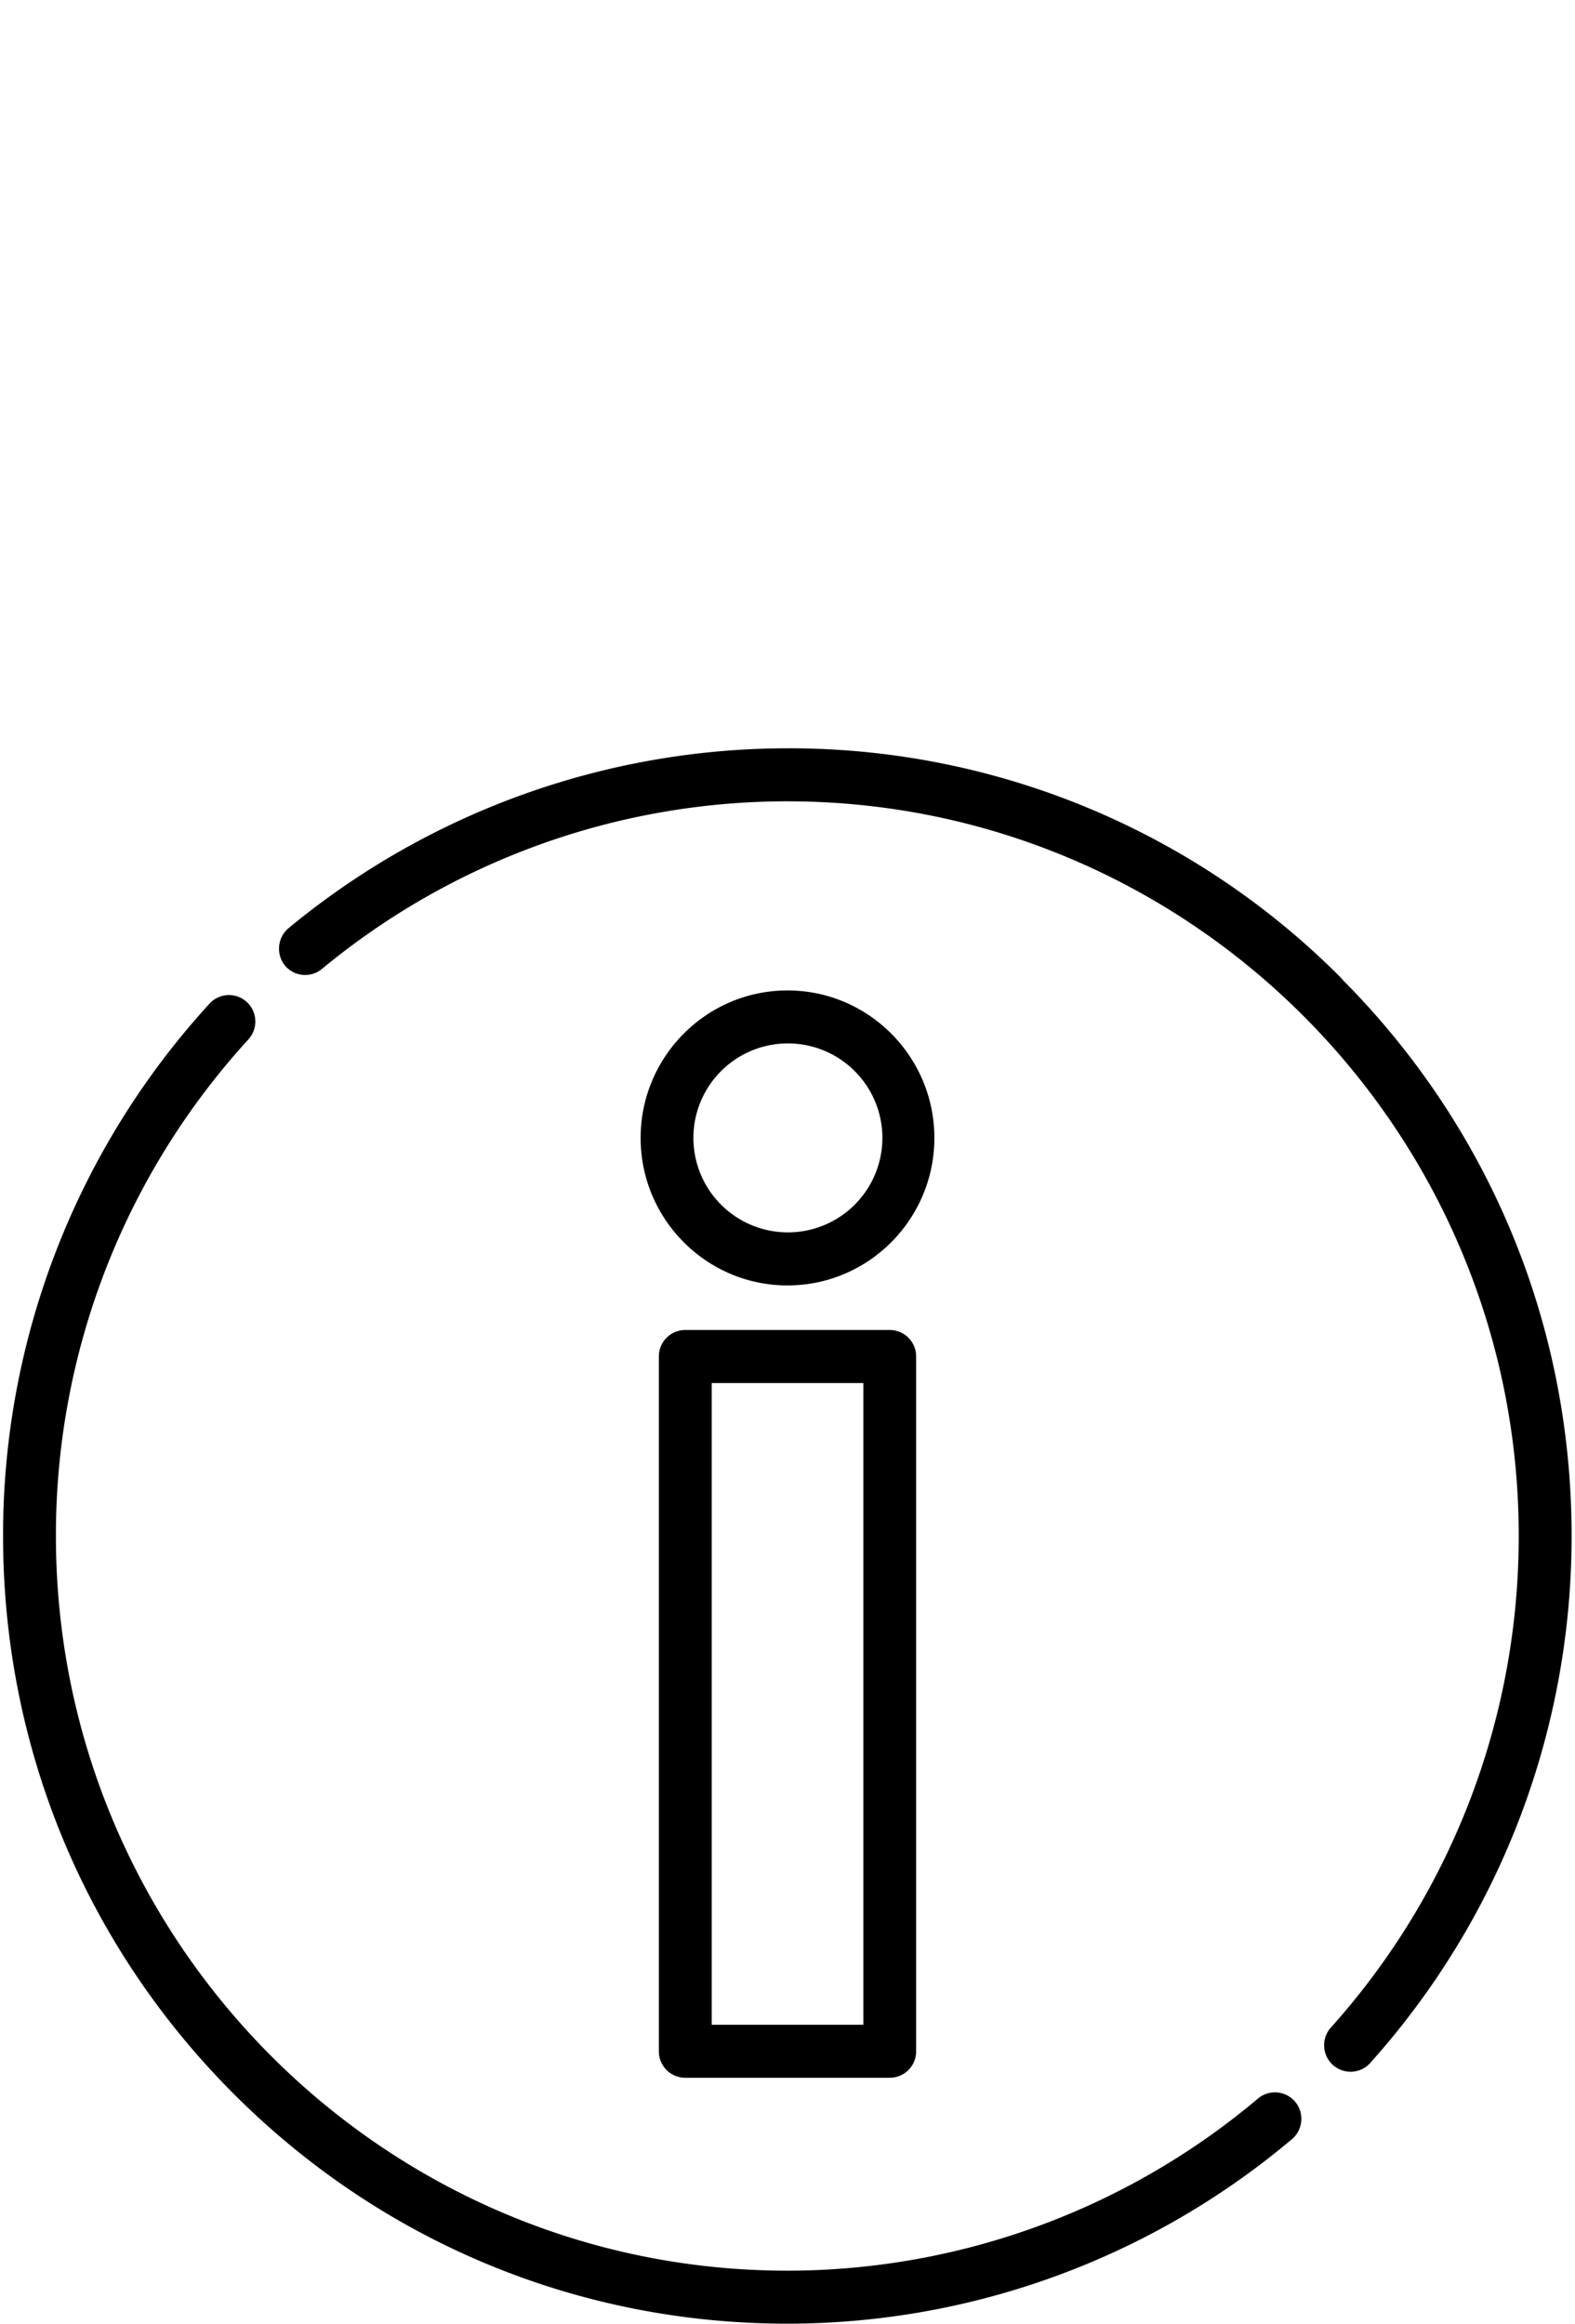 <?xml version="1.0" encoding="UTF-8"?> <svg xmlns="http://www.w3.org/2000/svg" width="40" height="59"><path d="M34.087 24.858A19.75 19.75 0 0 0 20 19a19.9 19.9 0 0 0-12.668 4.564c-.286.236-.326.66-.1.947a.67.67 0 0 0 .944.091 18.54 18.54 0 0 1 11.815-4.256c10.246 0 18.58 8.368 18.58 18.654 0 4.618-1.694 9.05-4.77 12.48-.248.276-.226.702.05.95a.67.67 0 0 0 .45.173c.183 0 .366-.075.498-.223 3.298-3.676 5.115-8.428 5.115-13.38 0-5.342-2.072-10.365-5.835-14.142zm-1.194 28.508a.67.67 0 0 0-.945-.082A18.55 18.55 0 0 1 20 57.654C9.754 57.654 1.42 49.286 1.42 39a18.64 18.64 0 0 1 4.888-12.608c.25-.274.232-.7-.04-.95a.67.67 0 0 0-.947.041A19.98 19.98 0 0 0 .078 39c0 5.342 2.072 10.365 5.835 14.142S14.68 59 20 59a19.89 19.89 0 0 0 12.811-4.685c.284-.24.32-.664.082-.95zM22.597 33.77h-5.193a.67.67 0 0 0-.671.673v17.64a.67.67 0 0 0 .67.673h5.193a.67.67 0 0 0 .671-.673v-17.64a.67.67 0 0 0-.671-.673zm-.67 17.64h-3.852V35.117h3.852V51.4zM20 25.148c-2.057 0-3.73 1.68-3.73 3.745s1.673 3.745 3.73 3.745 3.73-1.68 3.73-3.745-1.673-3.745-3.73-3.745zm0 6.143a2.4 2.4 0 0 1-2.39-2.398 2.4 2.4 0 0 1 4.8 0 2.4 2.4 0 0 1-2.4 2.398z" fill="#000" fill-rule="nonzero"></path></svg> 